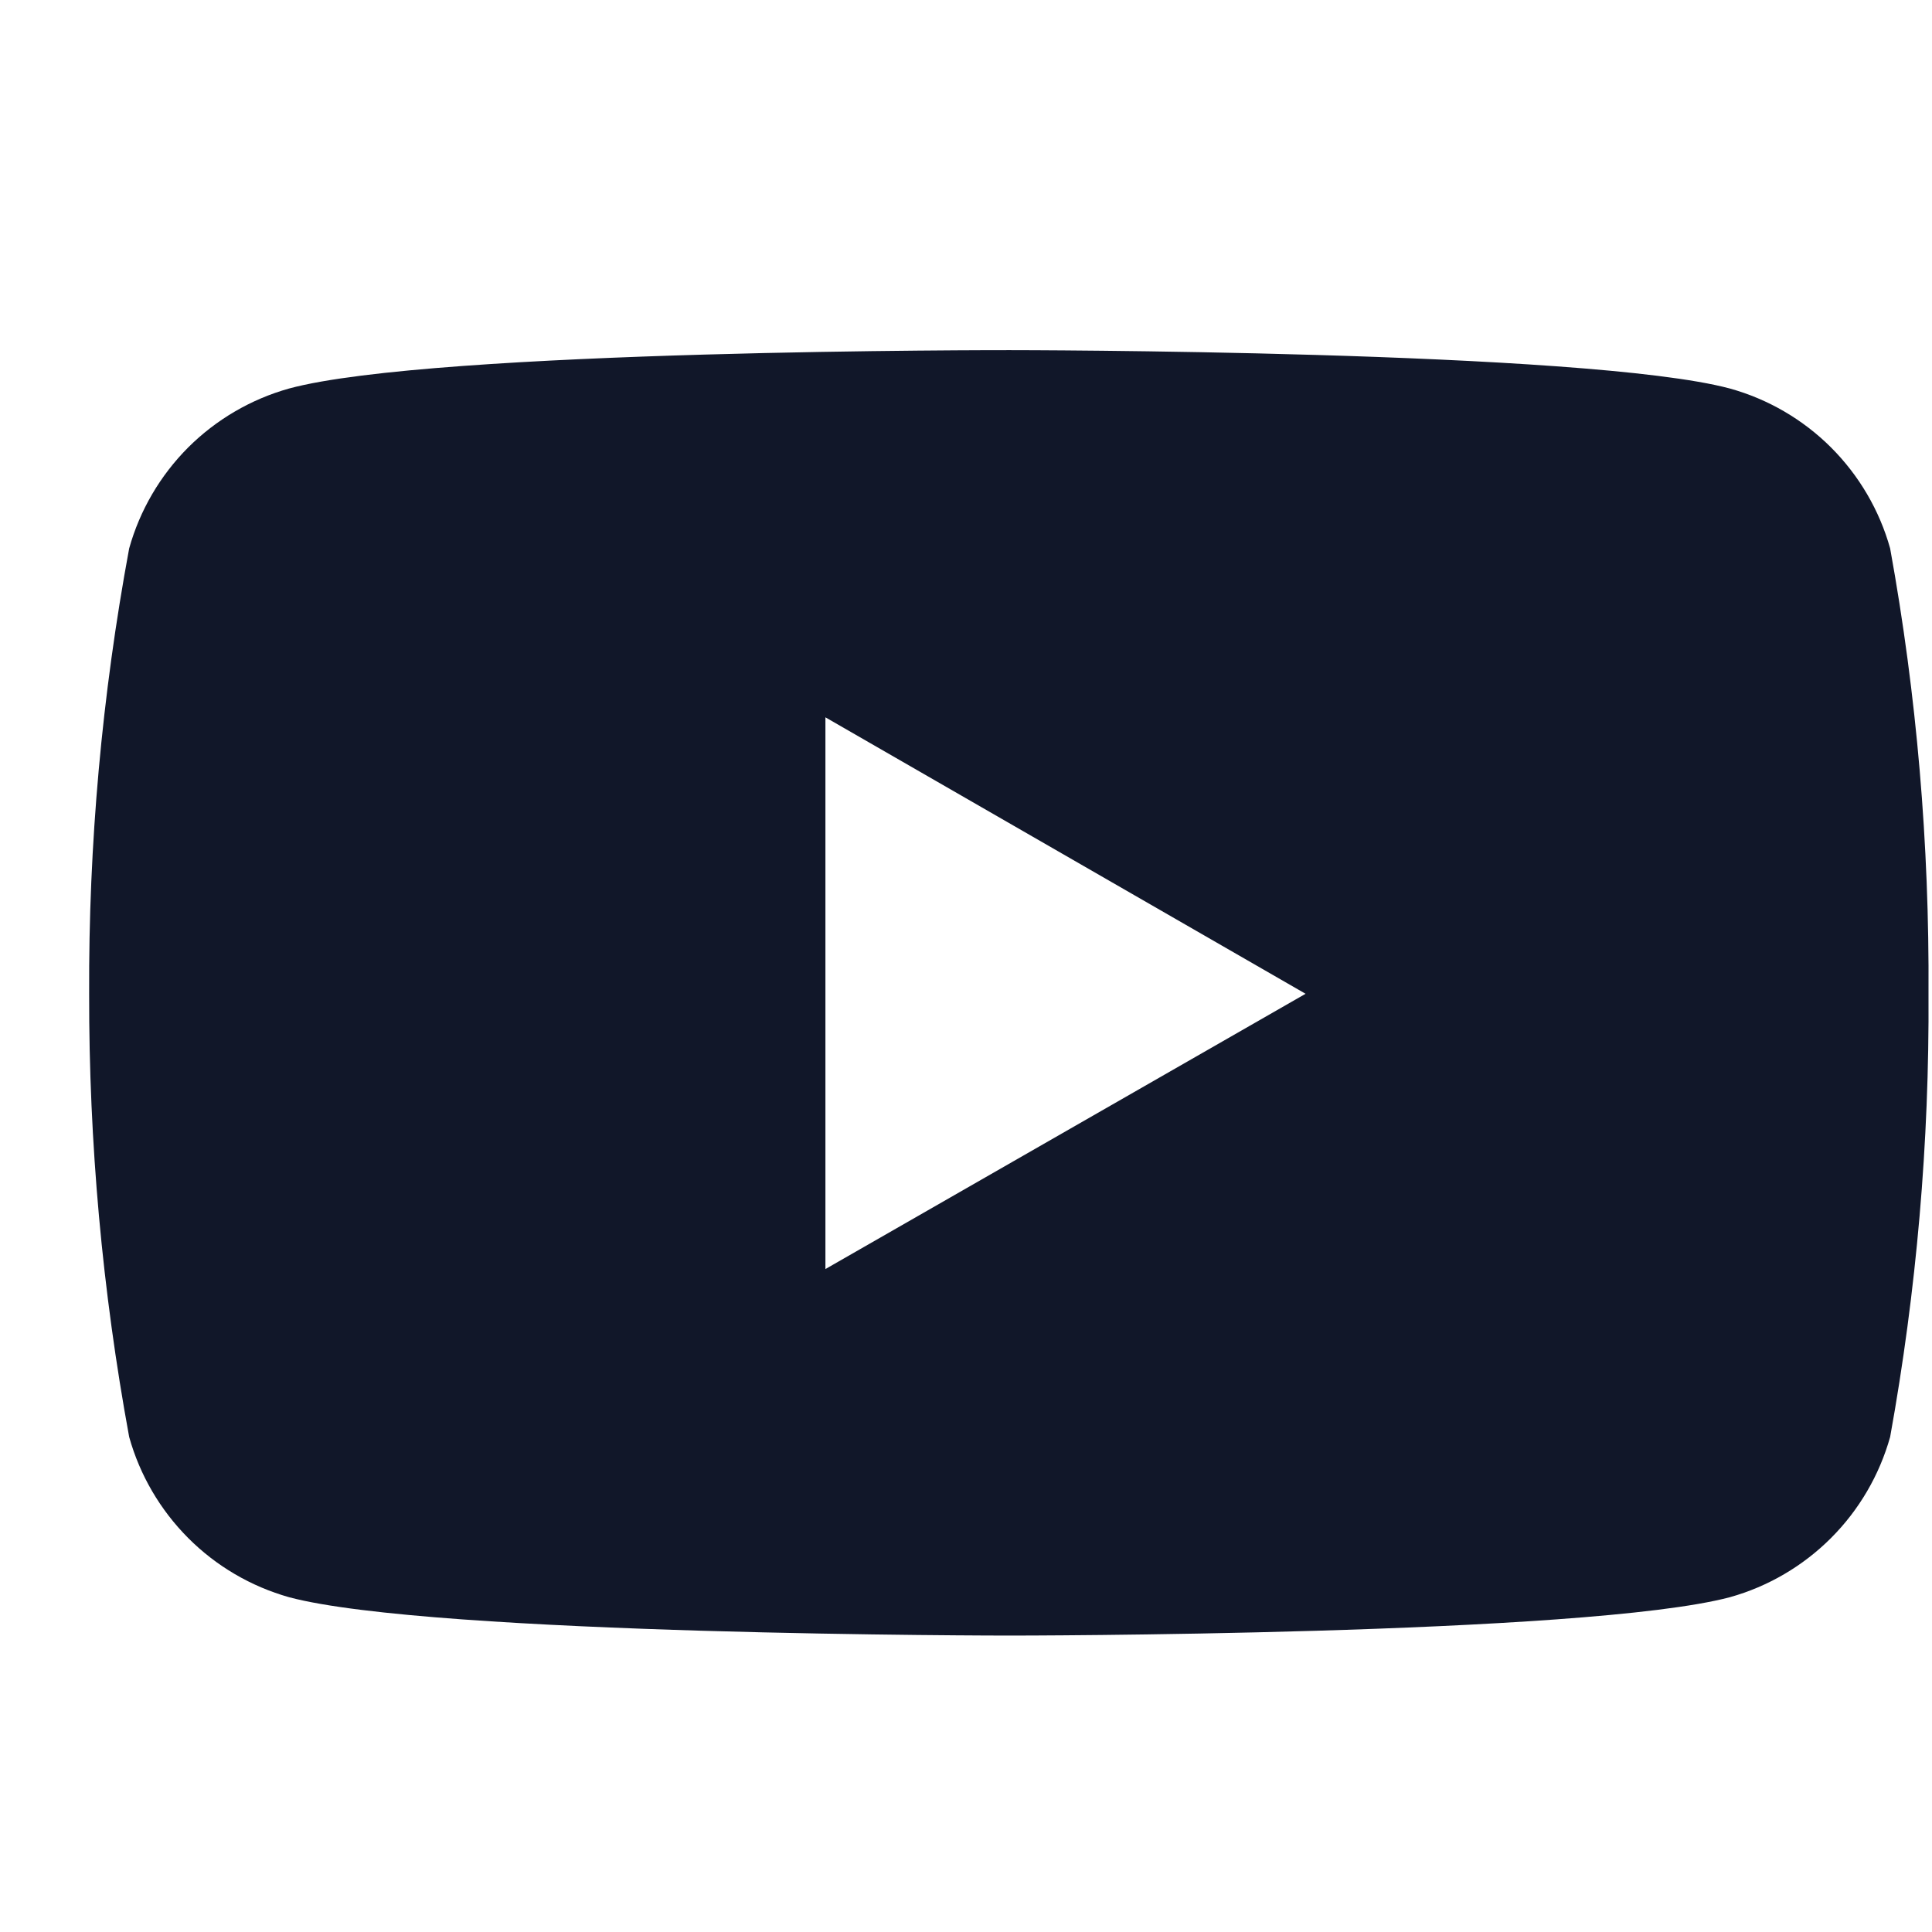 <svg width="21" height="21" viewBox="0 0 21 21" fill="none" xmlns="http://www.w3.org/2000/svg">
<g clip-path="url(#clip0_1253_4216)">
<path d="M20.545 5.961C20.429 5.546 20.207 5.168 19.902 4.863C19.597 4.559 19.218 4.338 18.803 4.223C17.244 3.806 10.975 3.806 10.975 3.806C10.975 3.806 4.718 3.796 3.142 4.223C2.728 4.339 2.35 4.56 2.045 4.864C1.741 5.169 1.52 5.546 1.404 5.961C1.108 7.558 0.962 9.178 0.969 10.802C0.966 12.418 1.112 14.03 1.404 15.619C1.52 16.034 1.741 16.412 2.046 16.718C2.35 17.023 2.728 17.244 3.142 17.361C4.702 17.778 10.975 17.778 10.975 17.778C10.975 17.778 17.228 17.778 18.803 17.361C19.218 17.245 19.597 17.023 19.902 16.718C20.207 16.413 20.428 16.035 20.545 15.619C20.832 14.031 20.972 12.416 20.962 10.802C20.972 9.177 20.835 7.559 20.545 5.961ZM8.972 13.794V7.797L14.191 10.802L8.972 13.794Z" fill="#111729"/>
</g>
<defs>
<clipPath id="clip0_1253_4216">
<rect width="20" height="20" fill="white" transform="translate(0.965 0.792)"/>
</clipPath>
</defs>
</svg>
